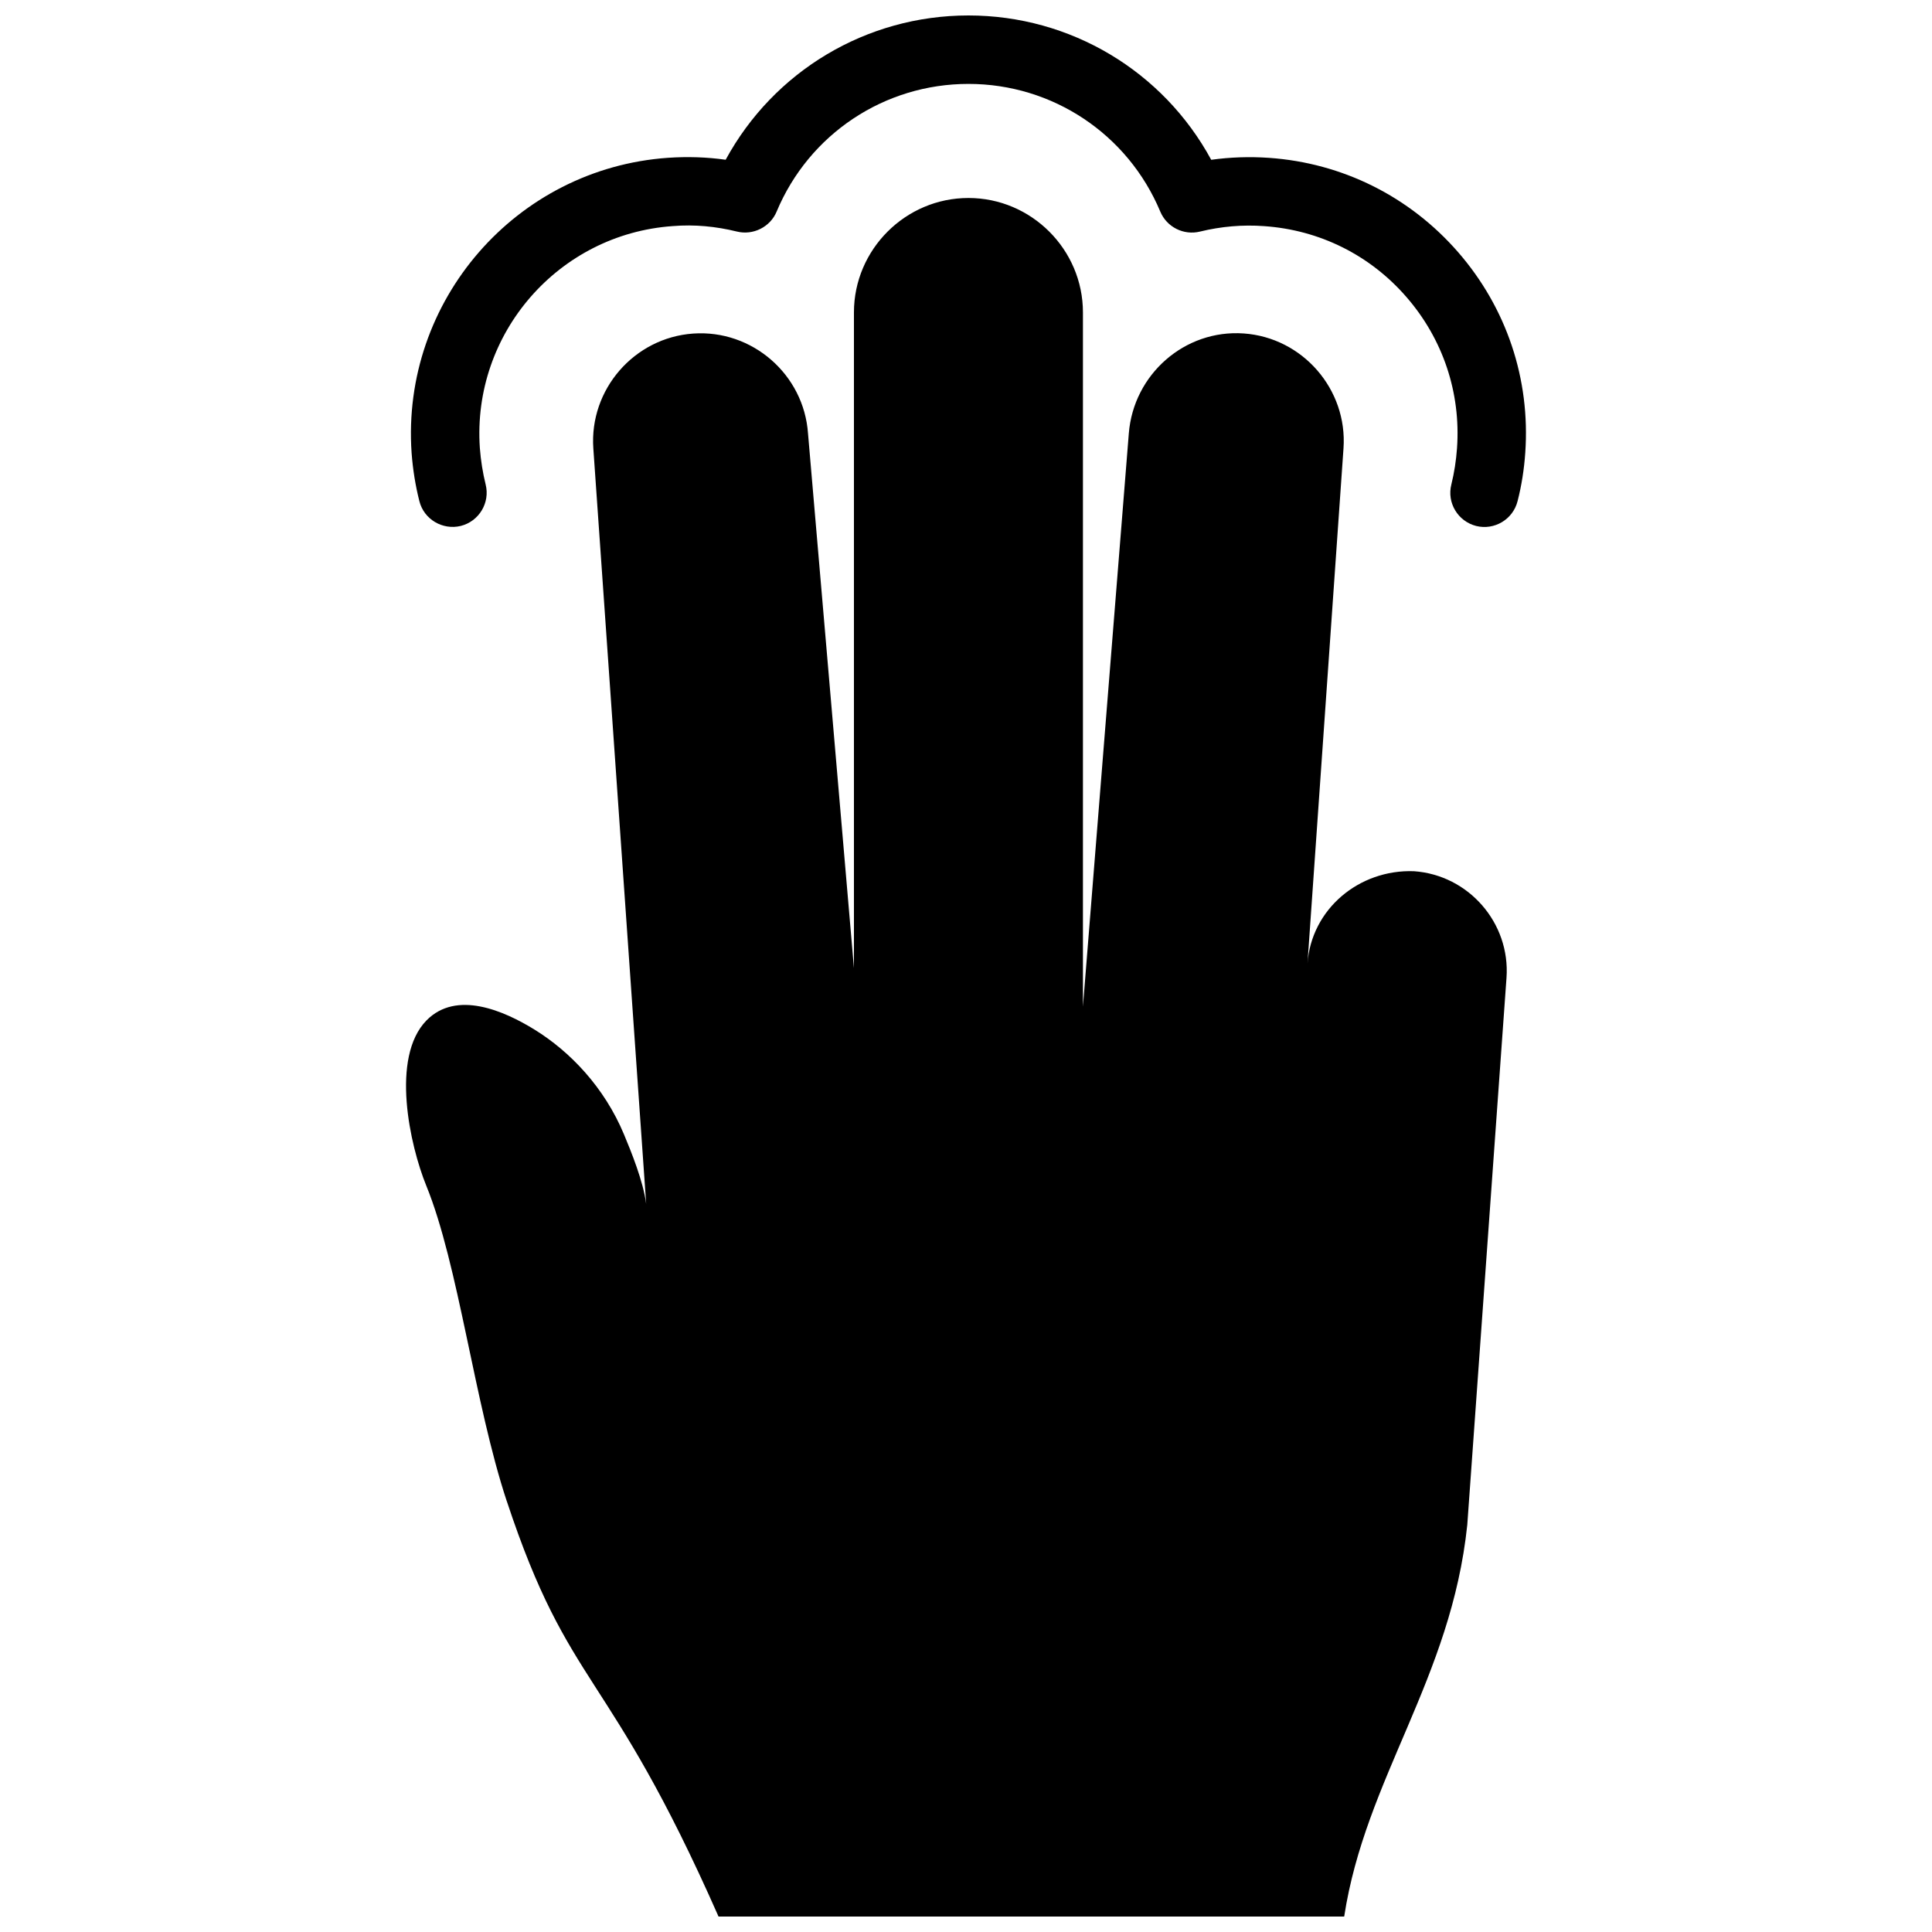 <?xml version="1.0" encoding="UTF-8"?>
<!-- Uploaded to: ICON Repo, www.svgrepo.com, Generator: ICON Repo Mixer Tools -->
<svg width="800px" height="800px" version="1.1" viewBox="144 144 512 512" xmlns="http://www.w3.org/2000/svg">
 <defs>
  <clipPath id="a">
   <path d="m251 148.09h298v503.81h-298z"/>
  </clipPath>
 </defs>
 <g clip-path="url(#a)">
  <path d="m349.82 200.06c8.605-20.547 28.547-33.824 50.824-33.824 22.277 0 42.23 13.281 50.836 33.824 1.715 4.121 6.207 6.379 10.539 5.309 5.551-1.359 11.305-1.863 16.988-1.441 14.691 1.008 28.102 7.688 37.734 18.812 9.652 11.113 14.418 25.312 13.383 40.012-0.23 3.293-0.734 6.519-1.5 9.633-1.238 4.848 1.734 9.773 6.578 11.004 4.816 1.199 9.754-1.734 10.973-6.59 1.059-4.141 1.734-8.434 2.035-12.809 1.371-19.52-4.957-38.391-17.793-53.16-12.836-14.742-30.633-23.641-50.129-25-5.16-0.352-10.297-0.18-15.305 0.516-12.73-23.457-37.234-38.25-64.34-38.25-27.086 0-51.602 14.793-64.336 38.238-5.008-0.707-10.086-0.867-15.285-0.516-40.266 2.82-70.746 37.875-67.945 78.203 0.324 4.363 1.008 8.645 2.055 12.766 1.199 4.848 6.156 7.758 10.973 6.59 4.848-1.219 7.82-6.156 6.59-11.004-0.766-3.113-1.281-6.348-1.531-9.652-2.106-30.32 20.828-56.699 51.125-58.805 5.793-0.473 11.457 0.082 16.977 1.441 4.305 1.07 8.84-1.176 10.555-5.297m-71.531 341.72c16.707 50.453 26.754 43.559 56.125 110.12h165.81c5.613-36.625 28.363-63.016 32.617-103.79l10.398-145.01c1.02-14.5-10.027-27.207-24.547-28.223-14.52-0.516-27.188 10.027-28.203 24.527l9.551-136.59c1.098-15.617-10.82-29.352-26.461-30.449-15.617-1.09-29.172 10.832-30.43 26.461l-12.16 151.92v-183.95c0-16.688-13.684-30.328-30.348-30.328-16.668 0-30.34 13.652-30.34 30.328v173.75l-12.172-141.69c-1.098-15.648-14.812-27.559-30.43-26.461-15.637 1.098-27.559 14.832-26.461 30.449l14.008 200.22c-0.785-6.047-4-13.926-5.875-18.418-5.238-12.566-14.34-21.996-23.68-27.77-8.102-5.008-20.727-10.559-28.676-2.449-9.562 9.793-4.414 33.082-0.039 43.812 8.562 20.996 12.754 57.684 21.309 83.551z" fill-rule="evenodd"/>
 </g>
</svg>